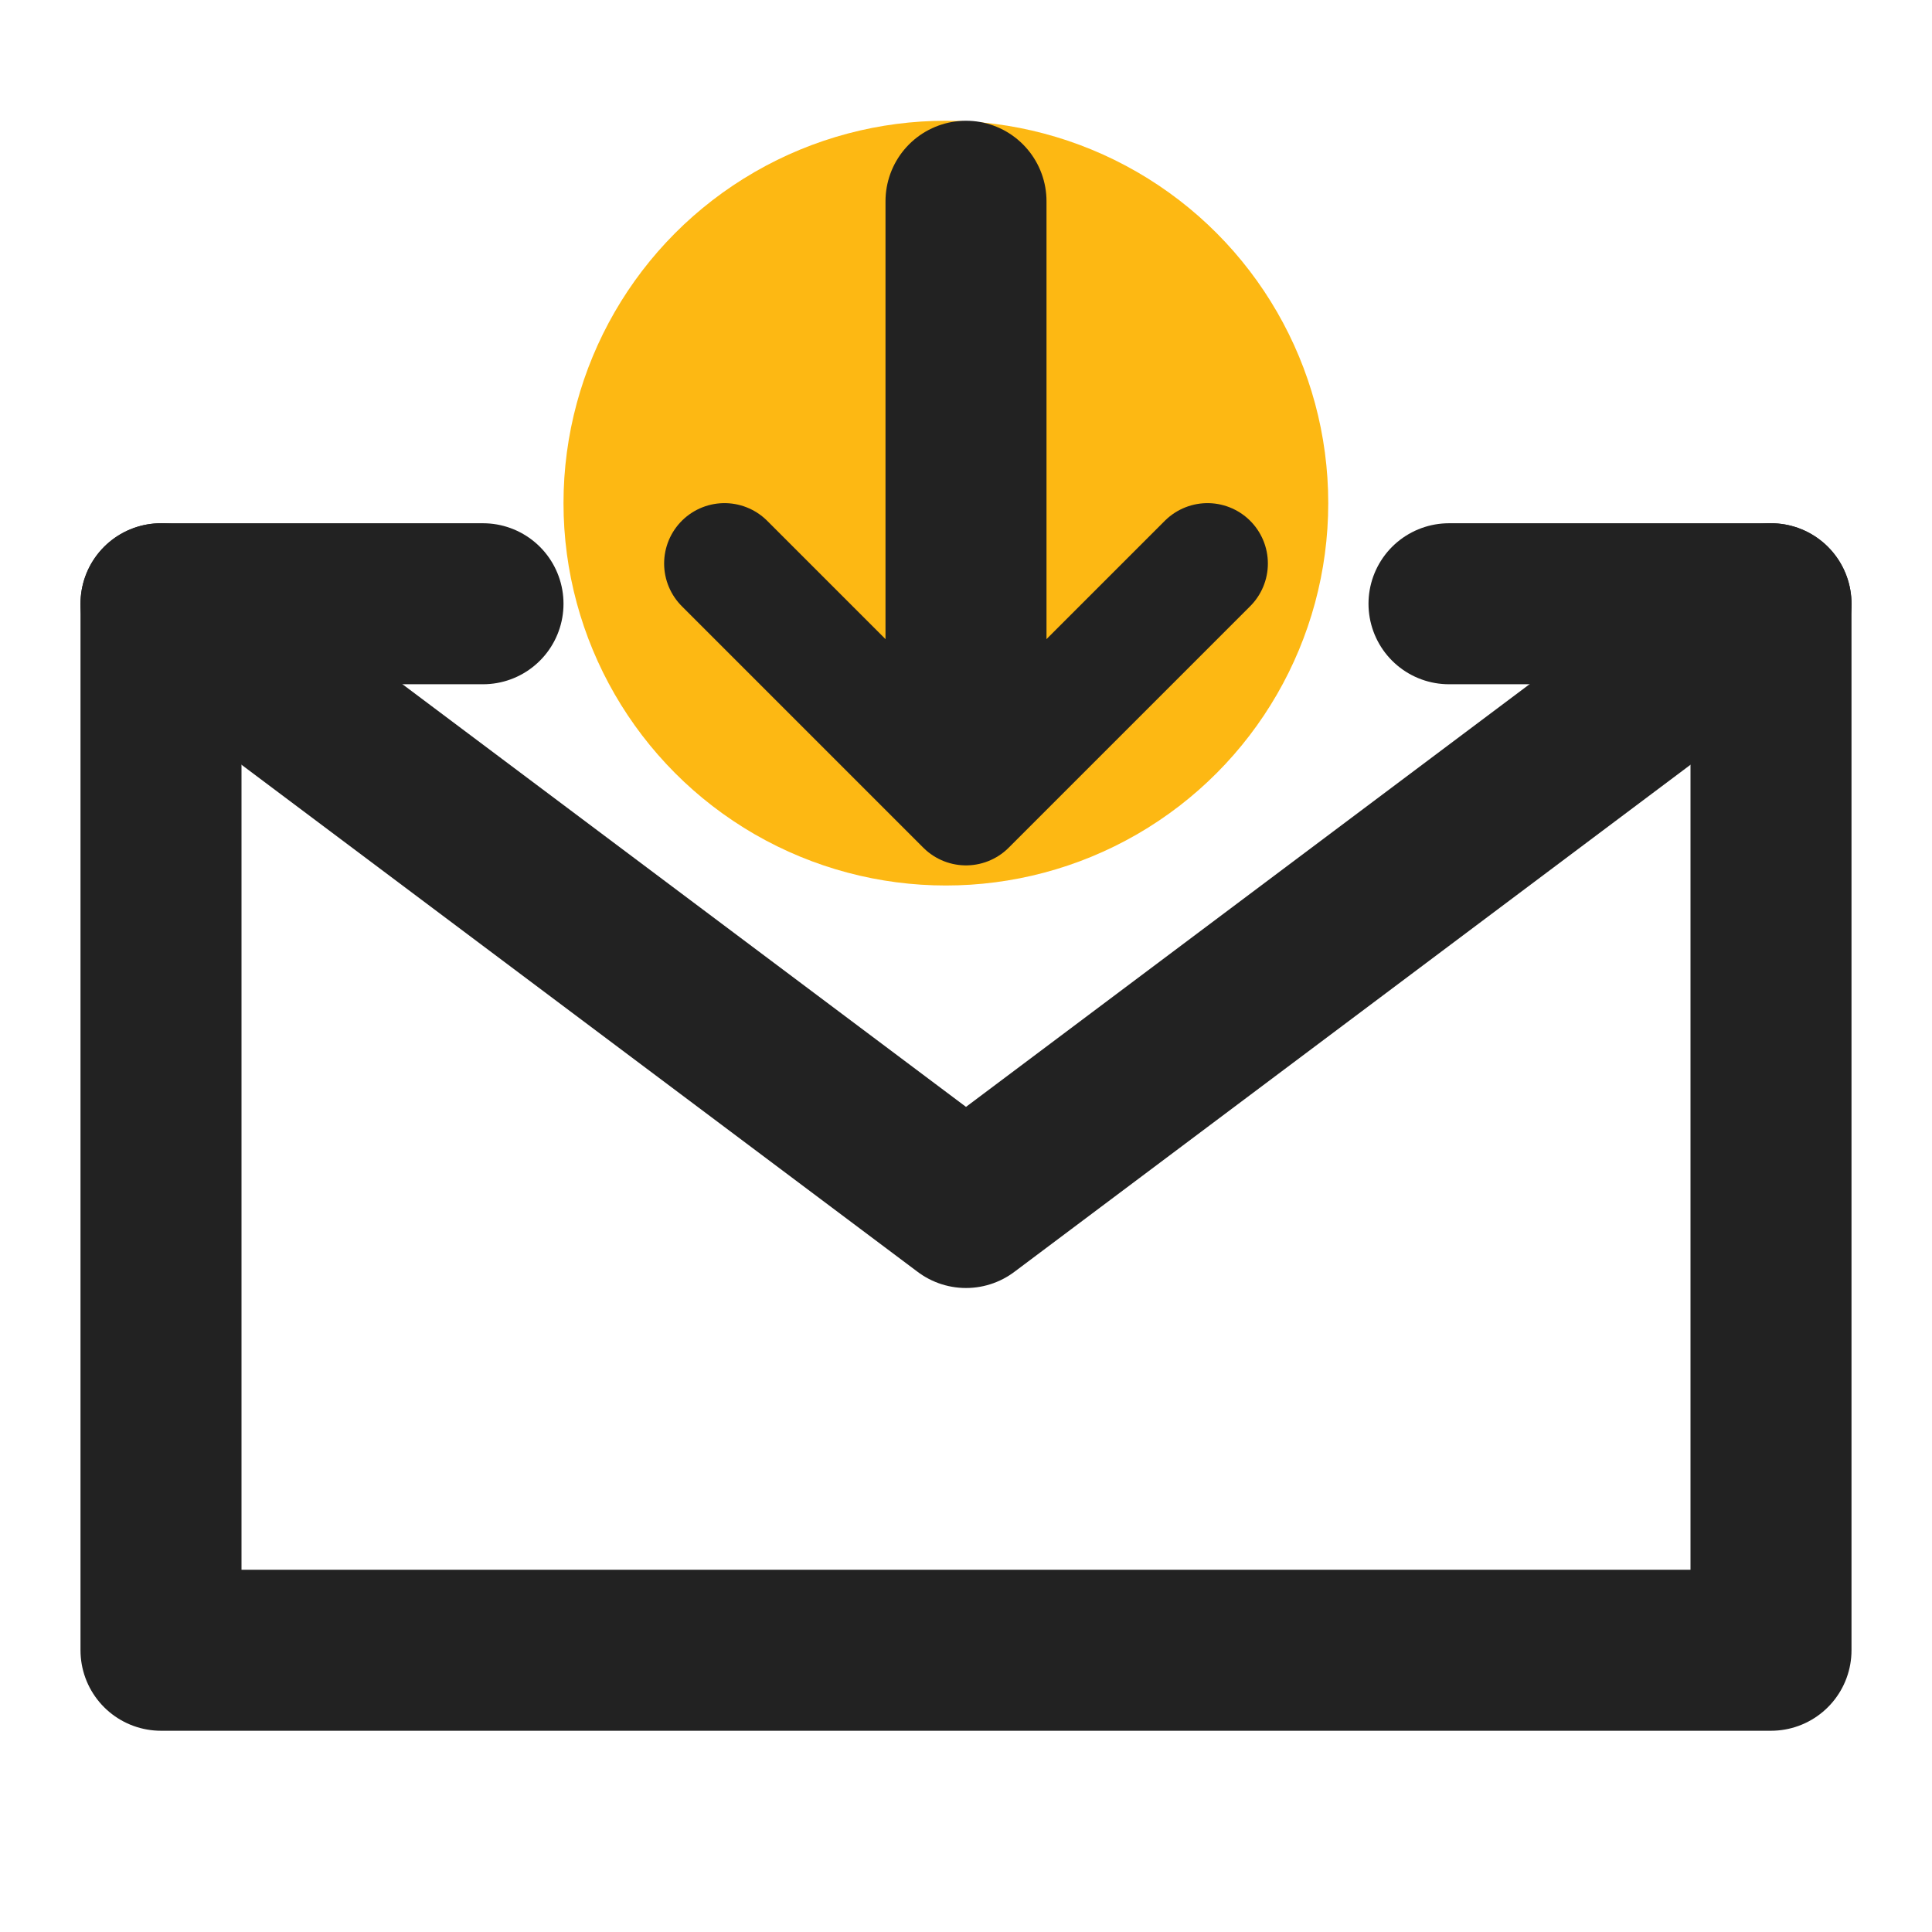 <svg width="48" height="48" viewBox="0 0 48 48" fill="none" xmlns="http://www.w3.org/2000/svg">
<circle cx="23.5" cy="12.5" r="9.5" fill="#FDB813"/>
<path d="M36 15H44V41H4V15H12M24 19V5" stroke="#222222" stroke-width="4" stroke-linecap="round" stroke-linejoin="round"/>
<path d="M30 14L24 20L18 14" stroke="#222222" stroke-width="3" stroke-linecap="round" stroke-linejoin="round"/>
<path d="M4 15L24 30L44 15" stroke="#222222" stroke-width="4" stroke-linecap="round" stroke-linejoin="round"/>
</svg>
